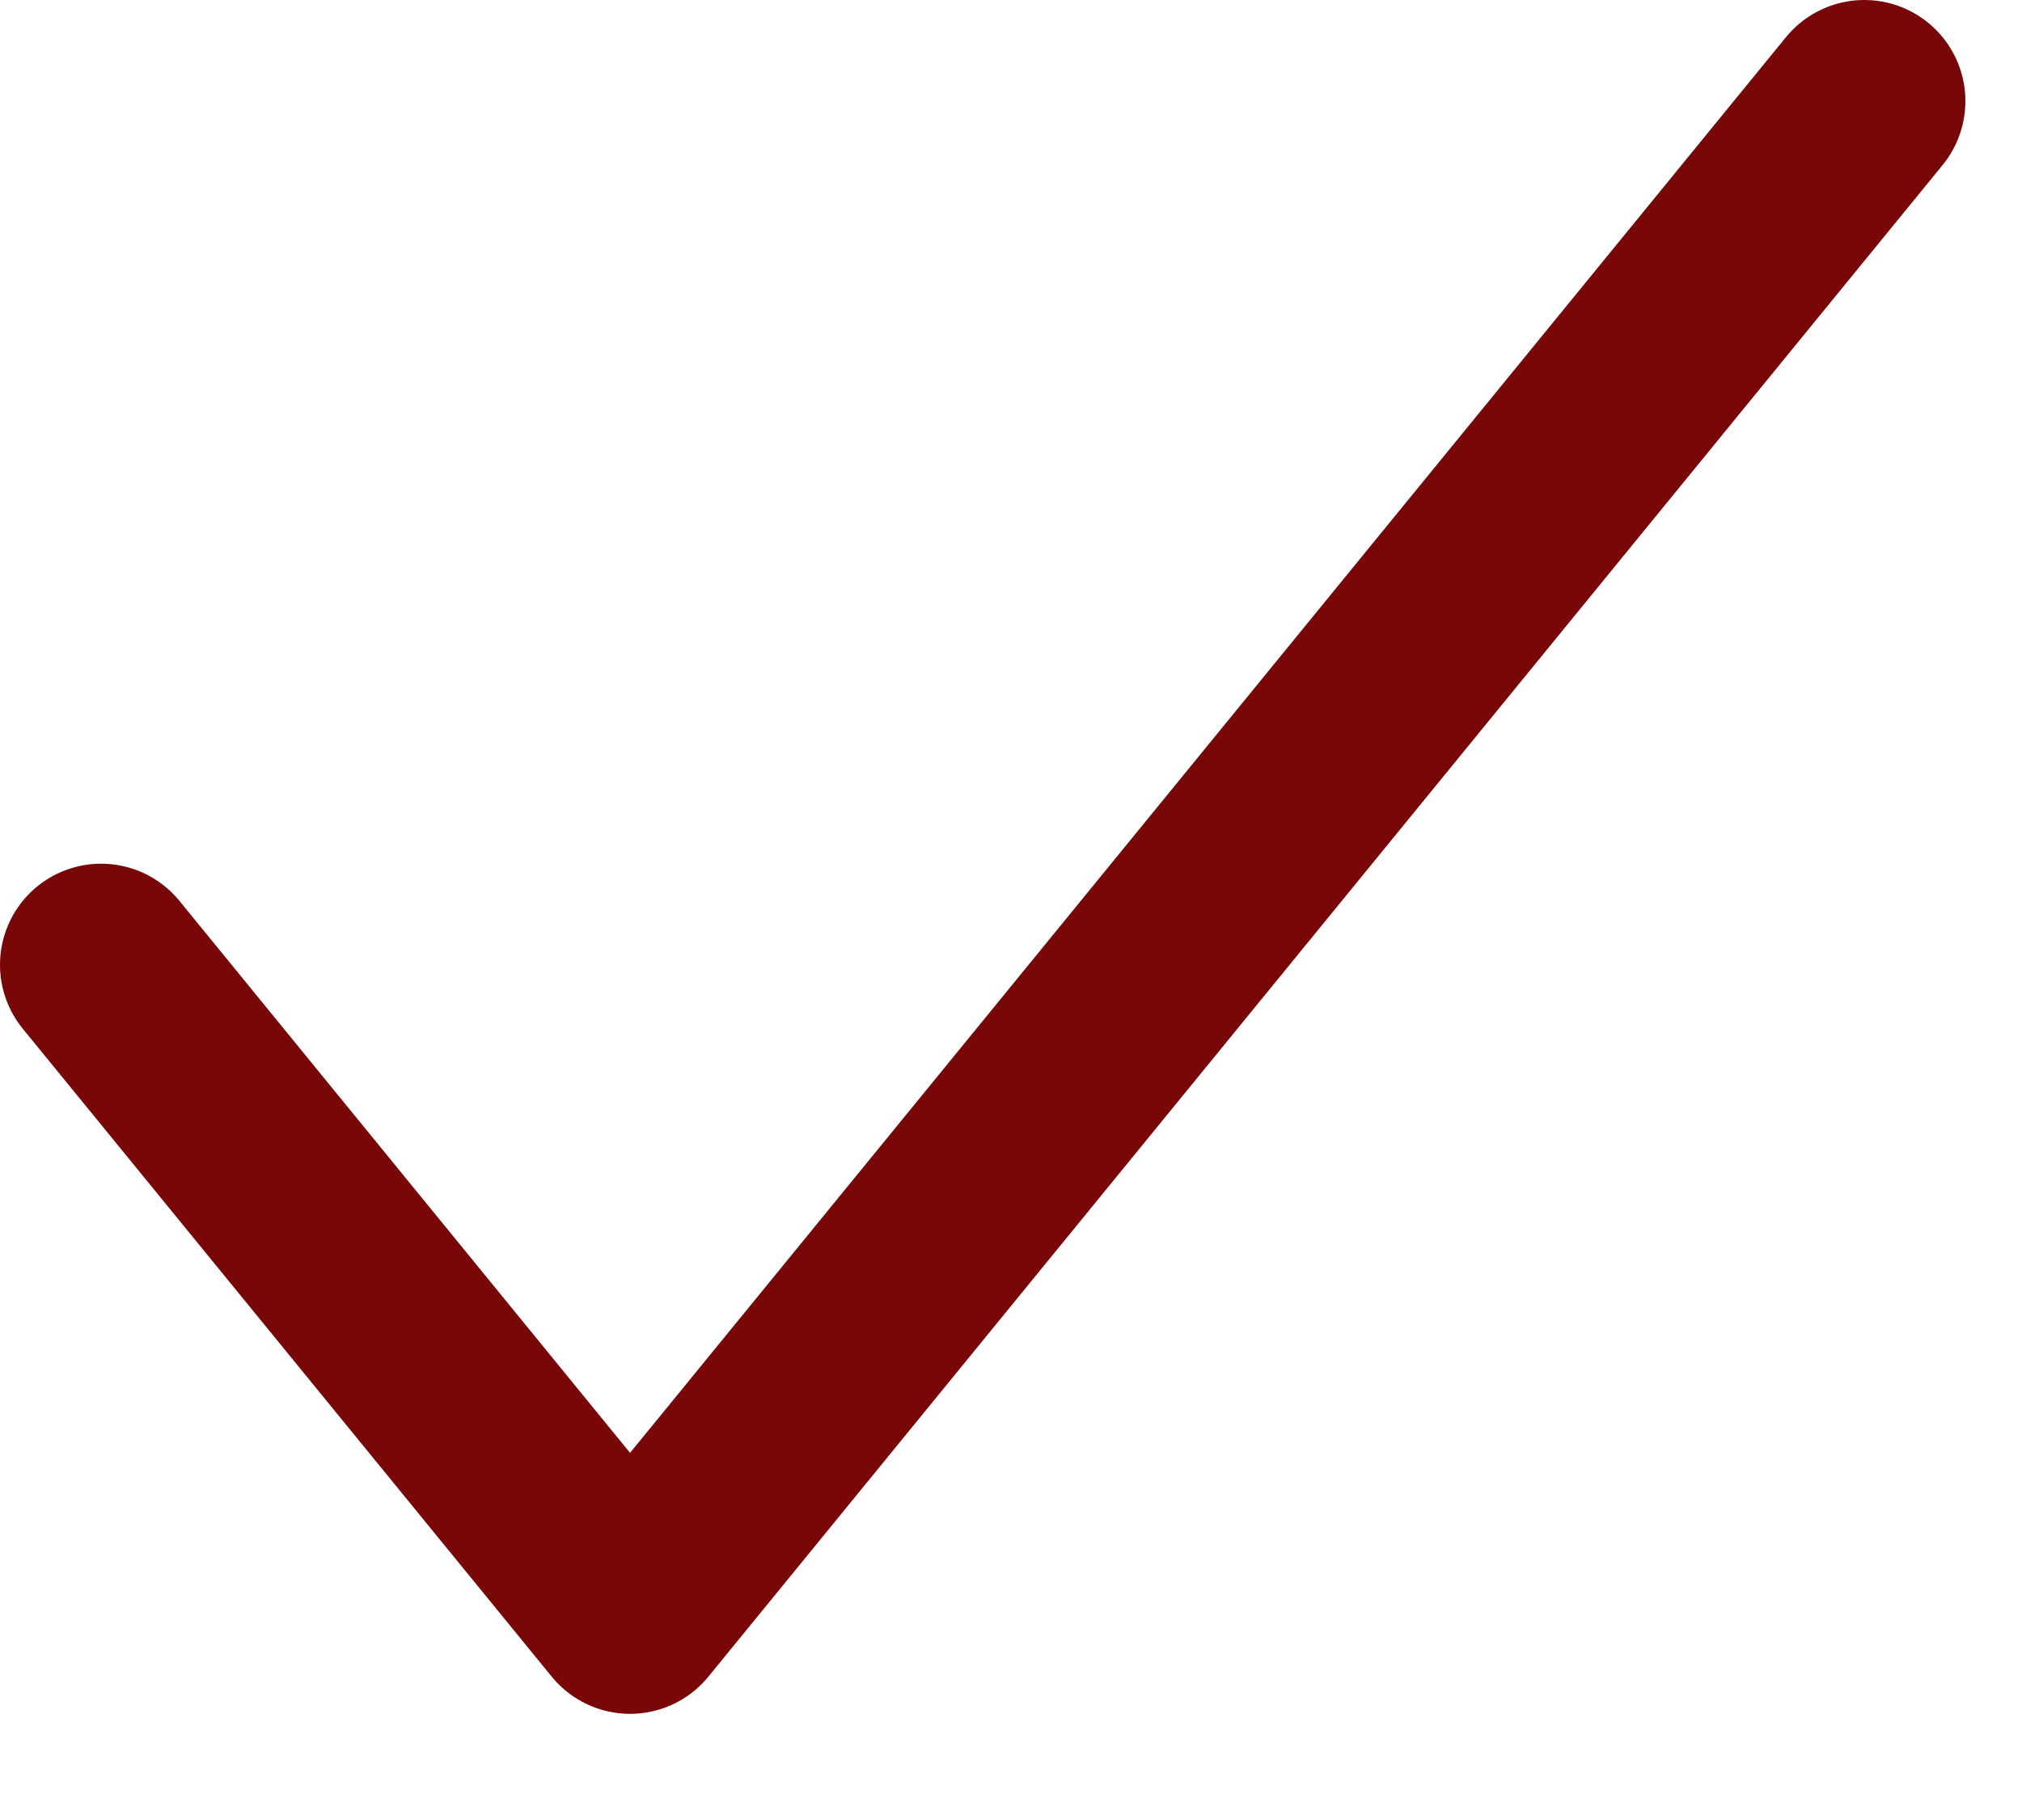 <?xml version="1.0" encoding="UTF-8"?> <svg xmlns="http://www.w3.org/2000/svg" width="10" height="9" viewBox="0 0 10 9" fill="none"><path d="M0.5 4.771L3.116 7.975L9.22 0.5" stroke="#7A0708" stroke-linecap="round" stroke-linejoin="round"></path></svg> 